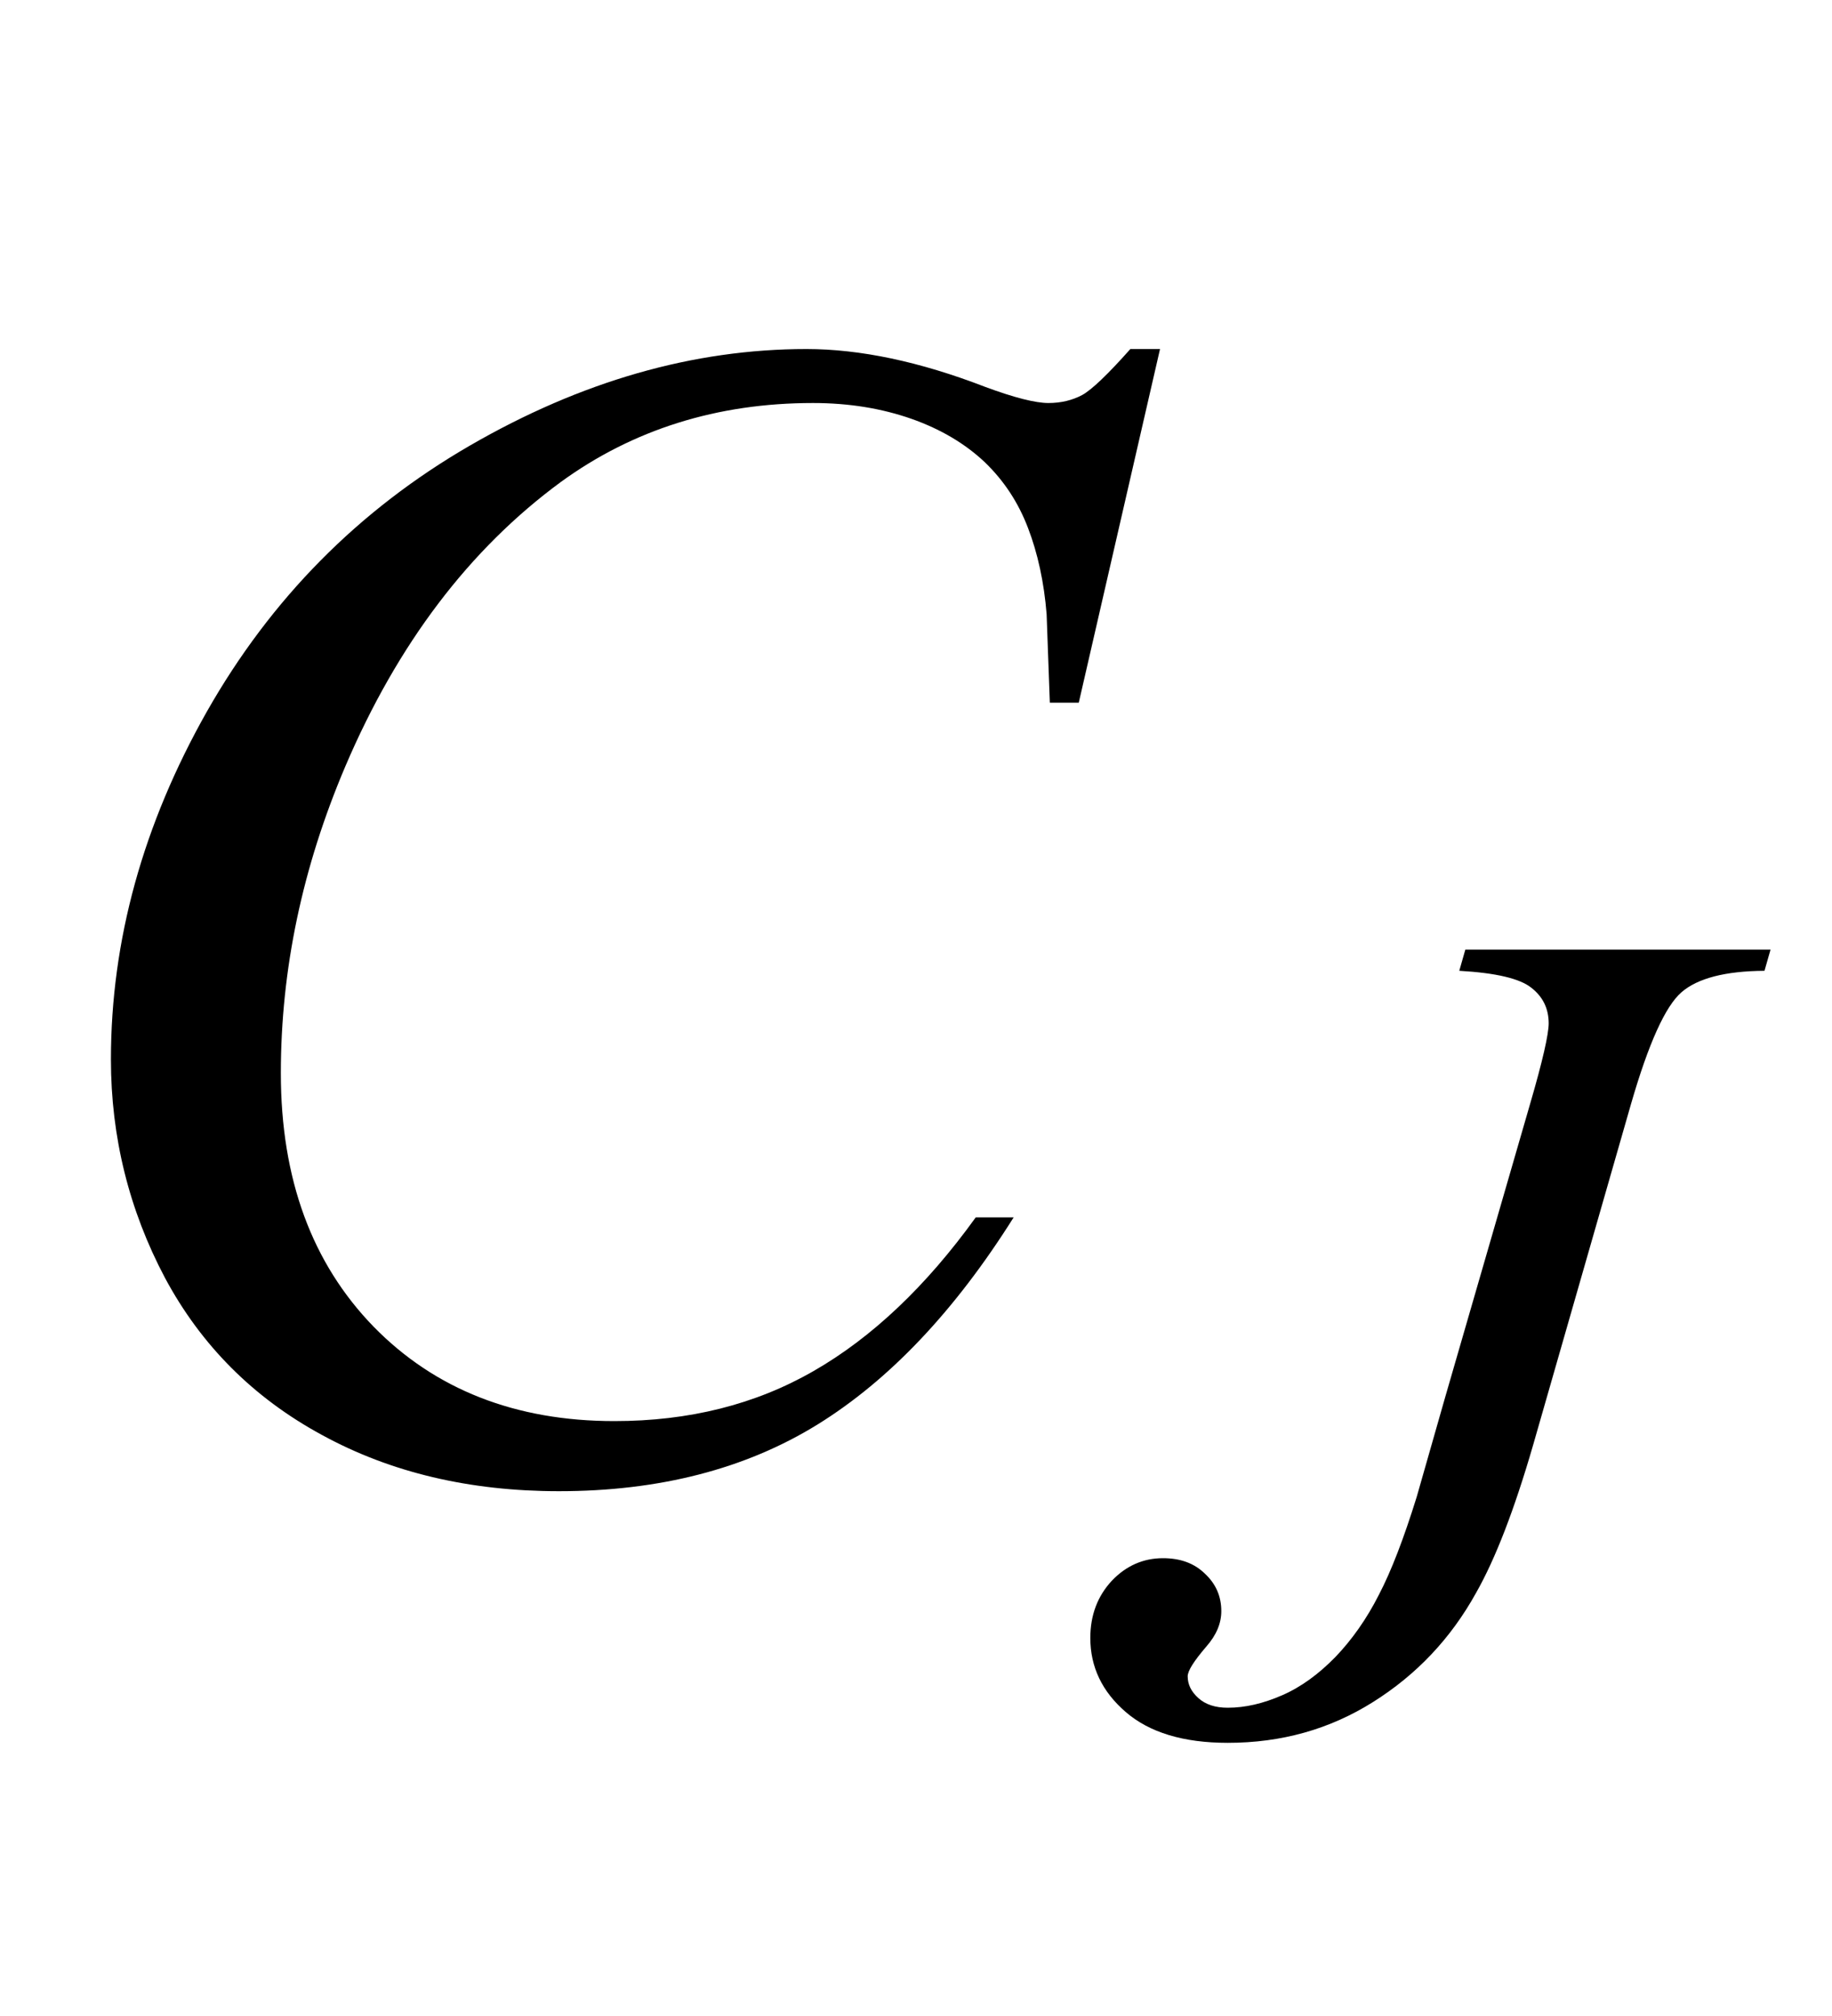 <?xml version="1.0" encoding="UTF-8"?>
<svg xmlns="http://www.w3.org/2000/svg" xmlns:xlink="http://www.w3.org/1999/xlink"  viewBox="0 0 20 22" version="1.1">
<defs>
<g>
<symbol overflow="visible" id="glyph0-0">
<path style="stroke:none;" d="M 2.496 0 L 2.496 -11.25 L 11.496 -11.25 L 11.496 0 Z M 2.777 -0.281 L 11.215 -0.281 L 11.215 -10.969 L 2.777 -10.969 Z M 2.777 -0.281 "/>
</symbol>
<symbol overflow="visible" id="glyph0-1">
<path style="stroke:none;" d="M 12.664 -12.191 L 11.777 -8.332 L 11.461 -8.332 L 11.426 -9.297 C 11.398 -9.648 11.328 -9.965 11.223 -10.238 C 11.117 -10.516 10.961 -10.754 10.75 -10.957 C 10.539 -11.156 10.273 -11.316 9.949 -11.43 C 9.625 -11.543 9.27 -11.602 8.875 -11.602 C 7.828 -11.602 6.91 -11.312 6.125 -10.742 C 5.125 -10.008 4.34 -8.973 3.77 -7.637 C 3.301 -6.535 3.066 -5.422 3.066 -4.289 C 3.066 -3.133 3.406 -2.215 4.078 -1.523 C 4.75 -0.836 5.629 -0.492 6.707 -0.492 C 7.52 -0.492 8.246 -0.672 8.883 -1.039 C 9.516 -1.402 10.109 -1.961 10.652 -2.715 L 11.066 -2.715 C 10.422 -1.691 9.707 -0.938 8.922 -0.453 C 8.137 0.031 7.195 0.273 6.102 0.273 C 5.129 0.273 4.266 0.07 3.516 -0.34 C 2.766 -0.746 2.195 -1.32 1.801 -2.055 C 1.41 -2.793 1.211 -3.59 1.211 -4.438 C 1.211 -5.738 1.562 -7.004 2.258 -8.234 C 2.957 -9.465 3.914 -10.434 5.129 -11.137 C 6.344 -11.84 7.57 -12.191 8.805 -12.191 C 9.387 -12.191 10.039 -12.055 10.758 -11.777 C 11.074 -11.66 11.305 -11.602 11.445 -11.602 C 11.586 -11.602 11.707 -11.633 11.812 -11.688 C 11.918 -11.746 12.094 -11.914 12.34 -12.191 Z M 12.664 -12.191 "/>
</symbol>
<symbol overflow="visible" id="glyph1-0">
<path style="stroke:none;" d="M 1.773 0 L 1.773 -7.988 L 8.164 -7.988 L 8.164 0 Z M 1.973 -0.199 L 7.961 -0.199 L 7.961 -7.789 L 1.973 -7.789 Z M 1.973 -0.199 "/>
</symbol>
<symbol overflow="visible" id="glyph1-1">
<path style="stroke:none;" d="M 3.656 -8.461 L 6.988 -8.461 L 6.922 -8.23 C 6.492 -8.227 6.191 -8.148 6.016 -7.996 C 5.84 -7.844 5.656 -7.438 5.465 -6.777 L 4.395 -3.051 C 4.191 -2.348 3.984 -1.812 3.773 -1.441 C 3.496 -0.941 3.121 -0.547 2.648 -0.25 C 2.176 0.047 1.648 0.195 1.062 0.195 C 0.578 0.195 0.207 0.082 -0.051 -0.141 C -0.309 -0.363 -0.438 -0.633 -0.438 -0.949 C -0.438 -1.199 -0.359 -1.406 -0.203 -1.574 C -0.047 -1.738 0.141 -1.82 0.355 -1.82 C 0.543 -1.82 0.695 -1.766 0.812 -1.652 C 0.934 -1.539 0.992 -1.402 0.992 -1.242 C 0.992 -1.109 0.938 -0.98 0.828 -0.855 C 0.691 -0.695 0.625 -0.59 0.625 -0.531 C 0.625 -0.441 0.664 -0.363 0.742 -0.293 C 0.82 -0.223 0.926 -0.188 1.062 -0.188 C 1.254 -0.188 1.449 -0.234 1.656 -0.324 C 1.863 -0.414 2.055 -0.555 2.238 -0.742 C 2.418 -0.93 2.578 -1.156 2.711 -1.418 C 2.848 -1.68 2.984 -2.035 3.125 -2.488 L 3.434 -3.57 L 4.363 -6.777 C 4.5 -7.246 4.566 -7.539 4.566 -7.656 C 4.566 -7.816 4.504 -7.945 4.379 -8.043 C 4.254 -8.145 3.992 -8.207 3.59 -8.23 Z M 3.656 -8.461 "/>
</symbol>
</g>
</defs>
<g id="surface329936">
<g style="fill:rgb(0%,0%,0%);fill-opacity:1;">
  <use xlink:href="#glyph0-1" x="0" y="16"/>
</g>
<g style="fill:rgb(0%,0%,0%);fill-opacity:1;">
  <use xlink:href="#glyph1-1" x="12.341" y="18.824"/>
</g>
</g>
</svg>